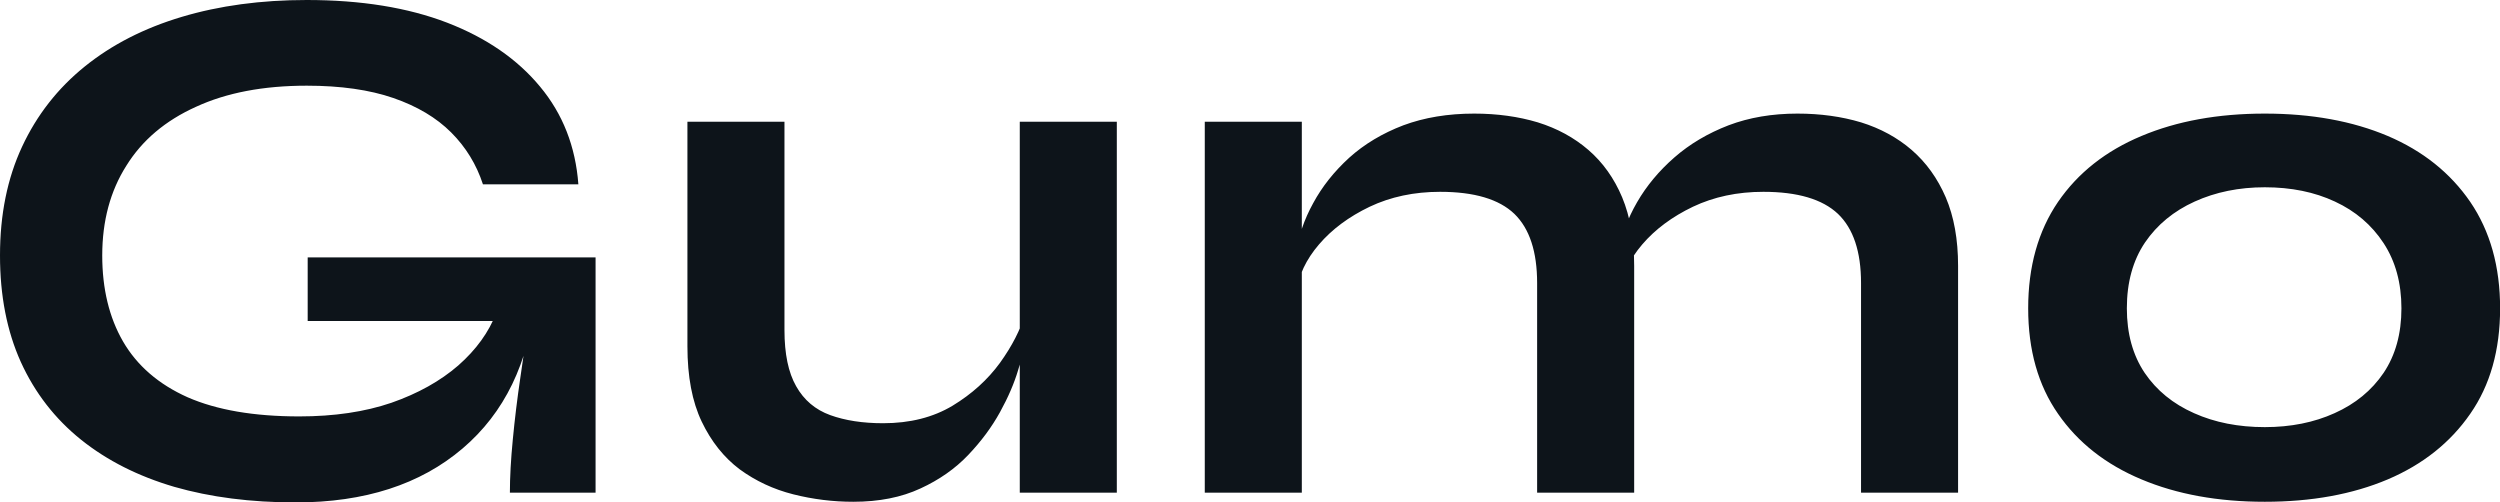 <?xml version="1.0" encoding="UTF-8" standalone="yes"?>
<svg xmlns="http://www.w3.org/2000/svg" width="100%" height="100%" viewBox="0 0 77.027 15.479" fill="#0d141a">
  <path d="M9.11 15.48L9.11 15.48Q7.04 15.48 5.37 15.00Q3.70 14.51 2.50 13.55Q1.29 12.58 0.64 11.15Q0 9.73 0 7.87L0 7.87Q0 5.98 0.68 4.52Q1.36 3.06 2.61 2.05Q3.86 1.04 5.60 0.52Q7.34 0 9.45 0L9.45 0Q11.96 0 13.78 0.70Q15.59 1.40 16.64 2.67Q17.69 3.93 17.82 5.68L17.82 5.68L14.88 5.68Q14.58 4.76 13.90 4.08Q13.22 3.40 12.12 3.02Q11.02 2.64 9.45 2.64L9.45 2.64Q7.45 2.64 6.04 3.29Q4.62 3.93 3.89 5.11Q3.15 6.28 3.15 7.87L3.15 7.87Q3.15 9.41 3.79 10.52Q4.44 11.64 5.78 12.24Q7.13 12.83 9.22 12.83L9.22 12.83Q10.83 12.83 12.06 12.41Q13.29 11.98 14.12 11.26Q14.95 10.53 15.29 9.64L15.29 9.64L16.49 9.20Q16.19 12.17 14.25 13.82Q12.30 15.48 9.11 15.48ZM18.35 15.18L15.71 15.18Q15.71 14.47 15.80 13.54Q15.89 12.60 16.03 11.65Q16.17 10.70 16.28 9.89L16.28 9.89L9.48 9.89L9.48 7.93L18.35 7.93L18.35 15.18ZM34.41 3.75L34.41 15.18L31.42 15.18L31.42 3.75L34.41 3.75ZM31.58 9.68L31.58 9.68L31.60 10.46Q31.56 10.79 31.37 11.40Q31.19 12.01 30.81 12.70Q30.43 13.39 29.83 14.02Q29.23 14.65 28.36 15.05Q27.48 15.46 26.29 15.46L26.29 15.46Q25.35 15.46 24.44 15.23Q23.53 15.00 22.79 14.46Q22.06 13.91 21.62 12.99Q21.18 12.07 21.18 10.67L21.18 10.67L21.18 3.75L24.17 3.75L24.17 10.17Q24.17 11.27 24.53 11.90Q24.89 12.54 25.58 12.79Q26.27 13.04 27.21 13.04L27.21 13.04Q28.45 13.04 29.35 12.50Q30.24 11.96 30.81 11.18Q31.37 10.40 31.58 9.68ZM37.12 15.18L37.12 3.75L40.11 3.75L40.11 15.18L37.12 15.18ZM45.42 3.50L45.42 3.50Q46.48 3.50 47.38 3.77Q48.28 4.05 48.94 4.62Q49.61 5.20 49.98 6.08Q50.35 6.97 50.35 8.19L50.35 8.19L50.35 15.18L47.36 15.18L47.36 8.72Q47.36 7.27 46.66 6.59Q45.95 5.91 44.37 5.91L44.37 5.91Q43.17 5.91 42.20 6.37Q41.24 6.83 40.64 7.53Q40.04 8.23 39.95 8.99L39.95 8.99L39.93 7.82Q40.04 7.02 40.46 6.26Q40.87 5.50 41.57 4.86Q42.27 4.23 43.24 3.86Q44.21 3.50 45.42 3.50ZM55.38 3.50L55.38 3.50Q56.44 3.50 57.34 3.77Q58.24 4.05 58.90 4.62Q59.57 5.20 59.95 6.08Q60.33 6.97 60.33 8.19L60.33 8.19L60.33 15.18L57.34 15.18L57.34 8.72Q57.34 7.27 56.63 6.59Q55.91 5.91 54.33 5.91L54.33 5.91Q53.13 5.91 52.16 6.37Q51.20 6.83 50.60 7.53Q50.00 8.23 49.93 8.99L49.93 8.99L49.89 7.75Q50.00 6.99 50.44 6.23Q50.88 5.47 51.59 4.85Q52.30 4.23 53.26 3.86Q54.21 3.50 55.38 3.50ZM69.78 15.46L69.78 15.46Q67.62 15.46 65.98 14.77Q64.33 14.08 63.41 12.75Q62.49 11.43 62.49 9.50L62.49 9.50Q62.49 7.57 63.41 6.22Q64.33 4.88 65.98 4.19Q67.62 3.50 69.78 3.50L69.78 3.50Q71.94 3.50 73.57 4.19Q75.19 4.88 76.11 6.22Q77.03 7.57 77.03 9.50L77.03 9.50Q77.03 11.43 76.11 12.75Q75.19 14.08 73.57 14.77Q71.94 15.46 69.78 15.46ZM69.78 13.16L69.78 13.16Q70.98 13.16 71.93 12.73Q72.89 12.30 73.44 11.49Q73.99 10.67 73.99 9.50L73.99 9.50Q73.99 8.33 73.44 7.49Q72.89 6.65 71.94 6.21Q71.00 5.77 69.78 5.77L69.78 5.77Q68.59 5.77 67.62 6.21Q66.65 6.65 66.09 7.47Q65.53 8.30 65.53 9.50L65.53 9.50Q65.53 10.67 66.08 11.49Q66.63 12.30 67.60 12.73Q68.56 13.16 69.78 13.16Z" preserveAspectRatio="none"/>
</svg>